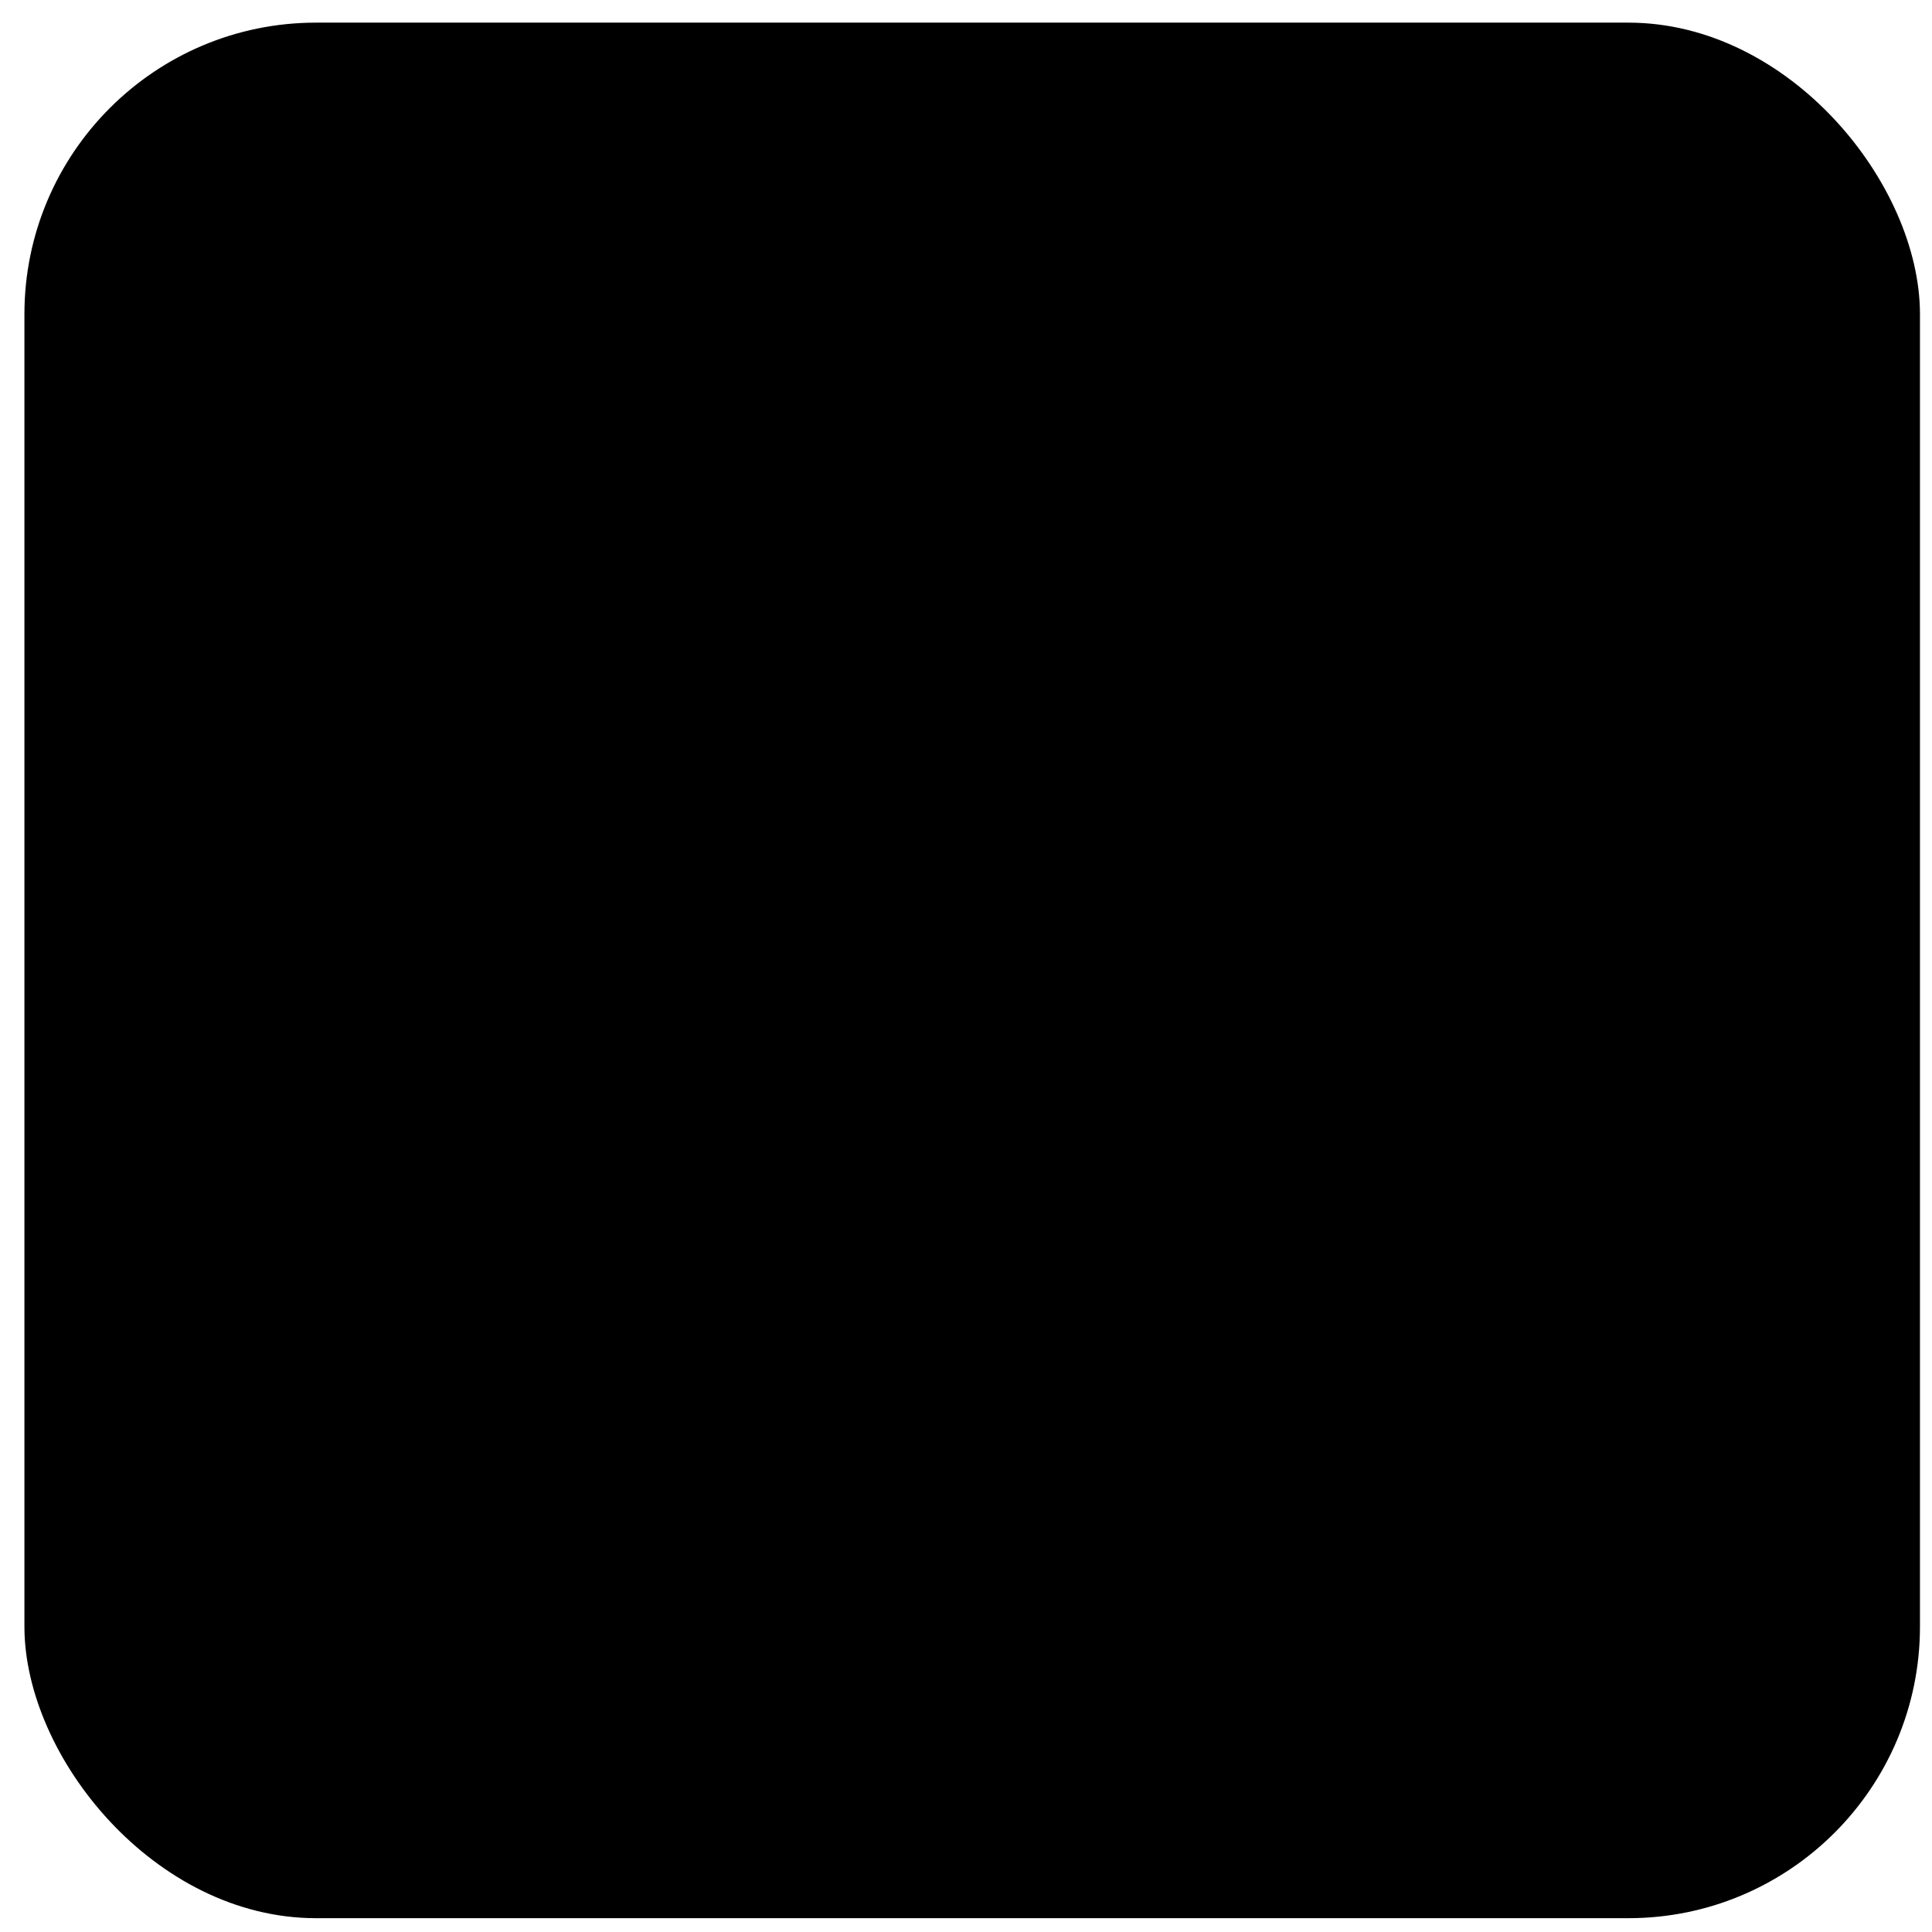 <svg width="53" height="53" viewBox="0 0 53 53" fill="none" xmlns="http://www.w3.org/2000/svg">
<rect x="0.67" y="0.621" width="52" height="52" rx="8" fill="#FDE8FF" style="fill:#FDE8FF;fill:color(display-p3 0.991 0.908 1);fill-opacity:1;"/>
<path d="M34.057 12.947C34.765 12.874 35.692 12.822 36.892 12.822C38.093 12.822 39.02 12.874 39.728 12.947C41.456 13.125 42.553 14.488 42.629 16.109C42.659 16.742 42.68 17.559 42.68 18.609C42.68 19.659 42.659 20.476 42.629 21.109C42.553 22.73 41.456 24.093 39.728 24.271C39.02 24.344 38.093 24.396 36.892 24.396C35.692 24.396 34.765 24.344 34.057 24.271C32.357 24.096 31.267 22.774 31.16 21.187L22.247 25.739C22.252 26.057 22.254 26.403 22.254 26.779C22.254 27.155 22.252 27.501 22.247 27.819L31.16 32.371C31.268 30.785 32.358 29.462 34.057 29.288C34.765 29.215 35.692 29.162 36.892 29.162C38.093 29.162 39.02 29.215 39.728 29.288C41.456 29.465 42.553 30.829 42.629 32.45C42.659 33.082 42.68 33.9 42.68 34.949C42.68 35.999 42.659 36.817 42.629 37.449C42.553 39.07 41.456 40.434 39.728 40.611C39.02 40.684 38.093 40.737 36.892 40.737C35.692 40.737 34.765 40.684 34.057 40.611C32.329 40.434 31.232 39.07 31.156 37.449C31.139 37.087 31.125 36.663 31.116 36.17L21.493 31.256C20.989 31.901 20.238 32.345 19.303 32.441C18.594 32.514 17.668 32.566 16.467 32.566C15.266 32.566 14.34 32.514 13.631 32.441C11.904 32.263 10.806 30.9 10.73 29.279C10.701 28.647 10.68 27.829 10.68 26.779C10.68 25.729 10.701 24.912 10.73 24.28C10.806 22.659 11.904 21.295 13.631 21.117C14.34 21.044 15.266 20.992 16.467 20.992C17.668 20.992 18.594 21.044 19.303 21.117C20.238 21.214 20.989 21.657 21.492 22.302L31.116 17.387C31.125 16.895 31.139 16.472 31.156 16.109C31.232 14.488 32.329 13.125 34.057 12.947Z" fill="#E368F1" style="fill:#E368F1;fill:color(display-p3 0.892 0.407 0.946);fill-opacity:1;"/>
</svg>
